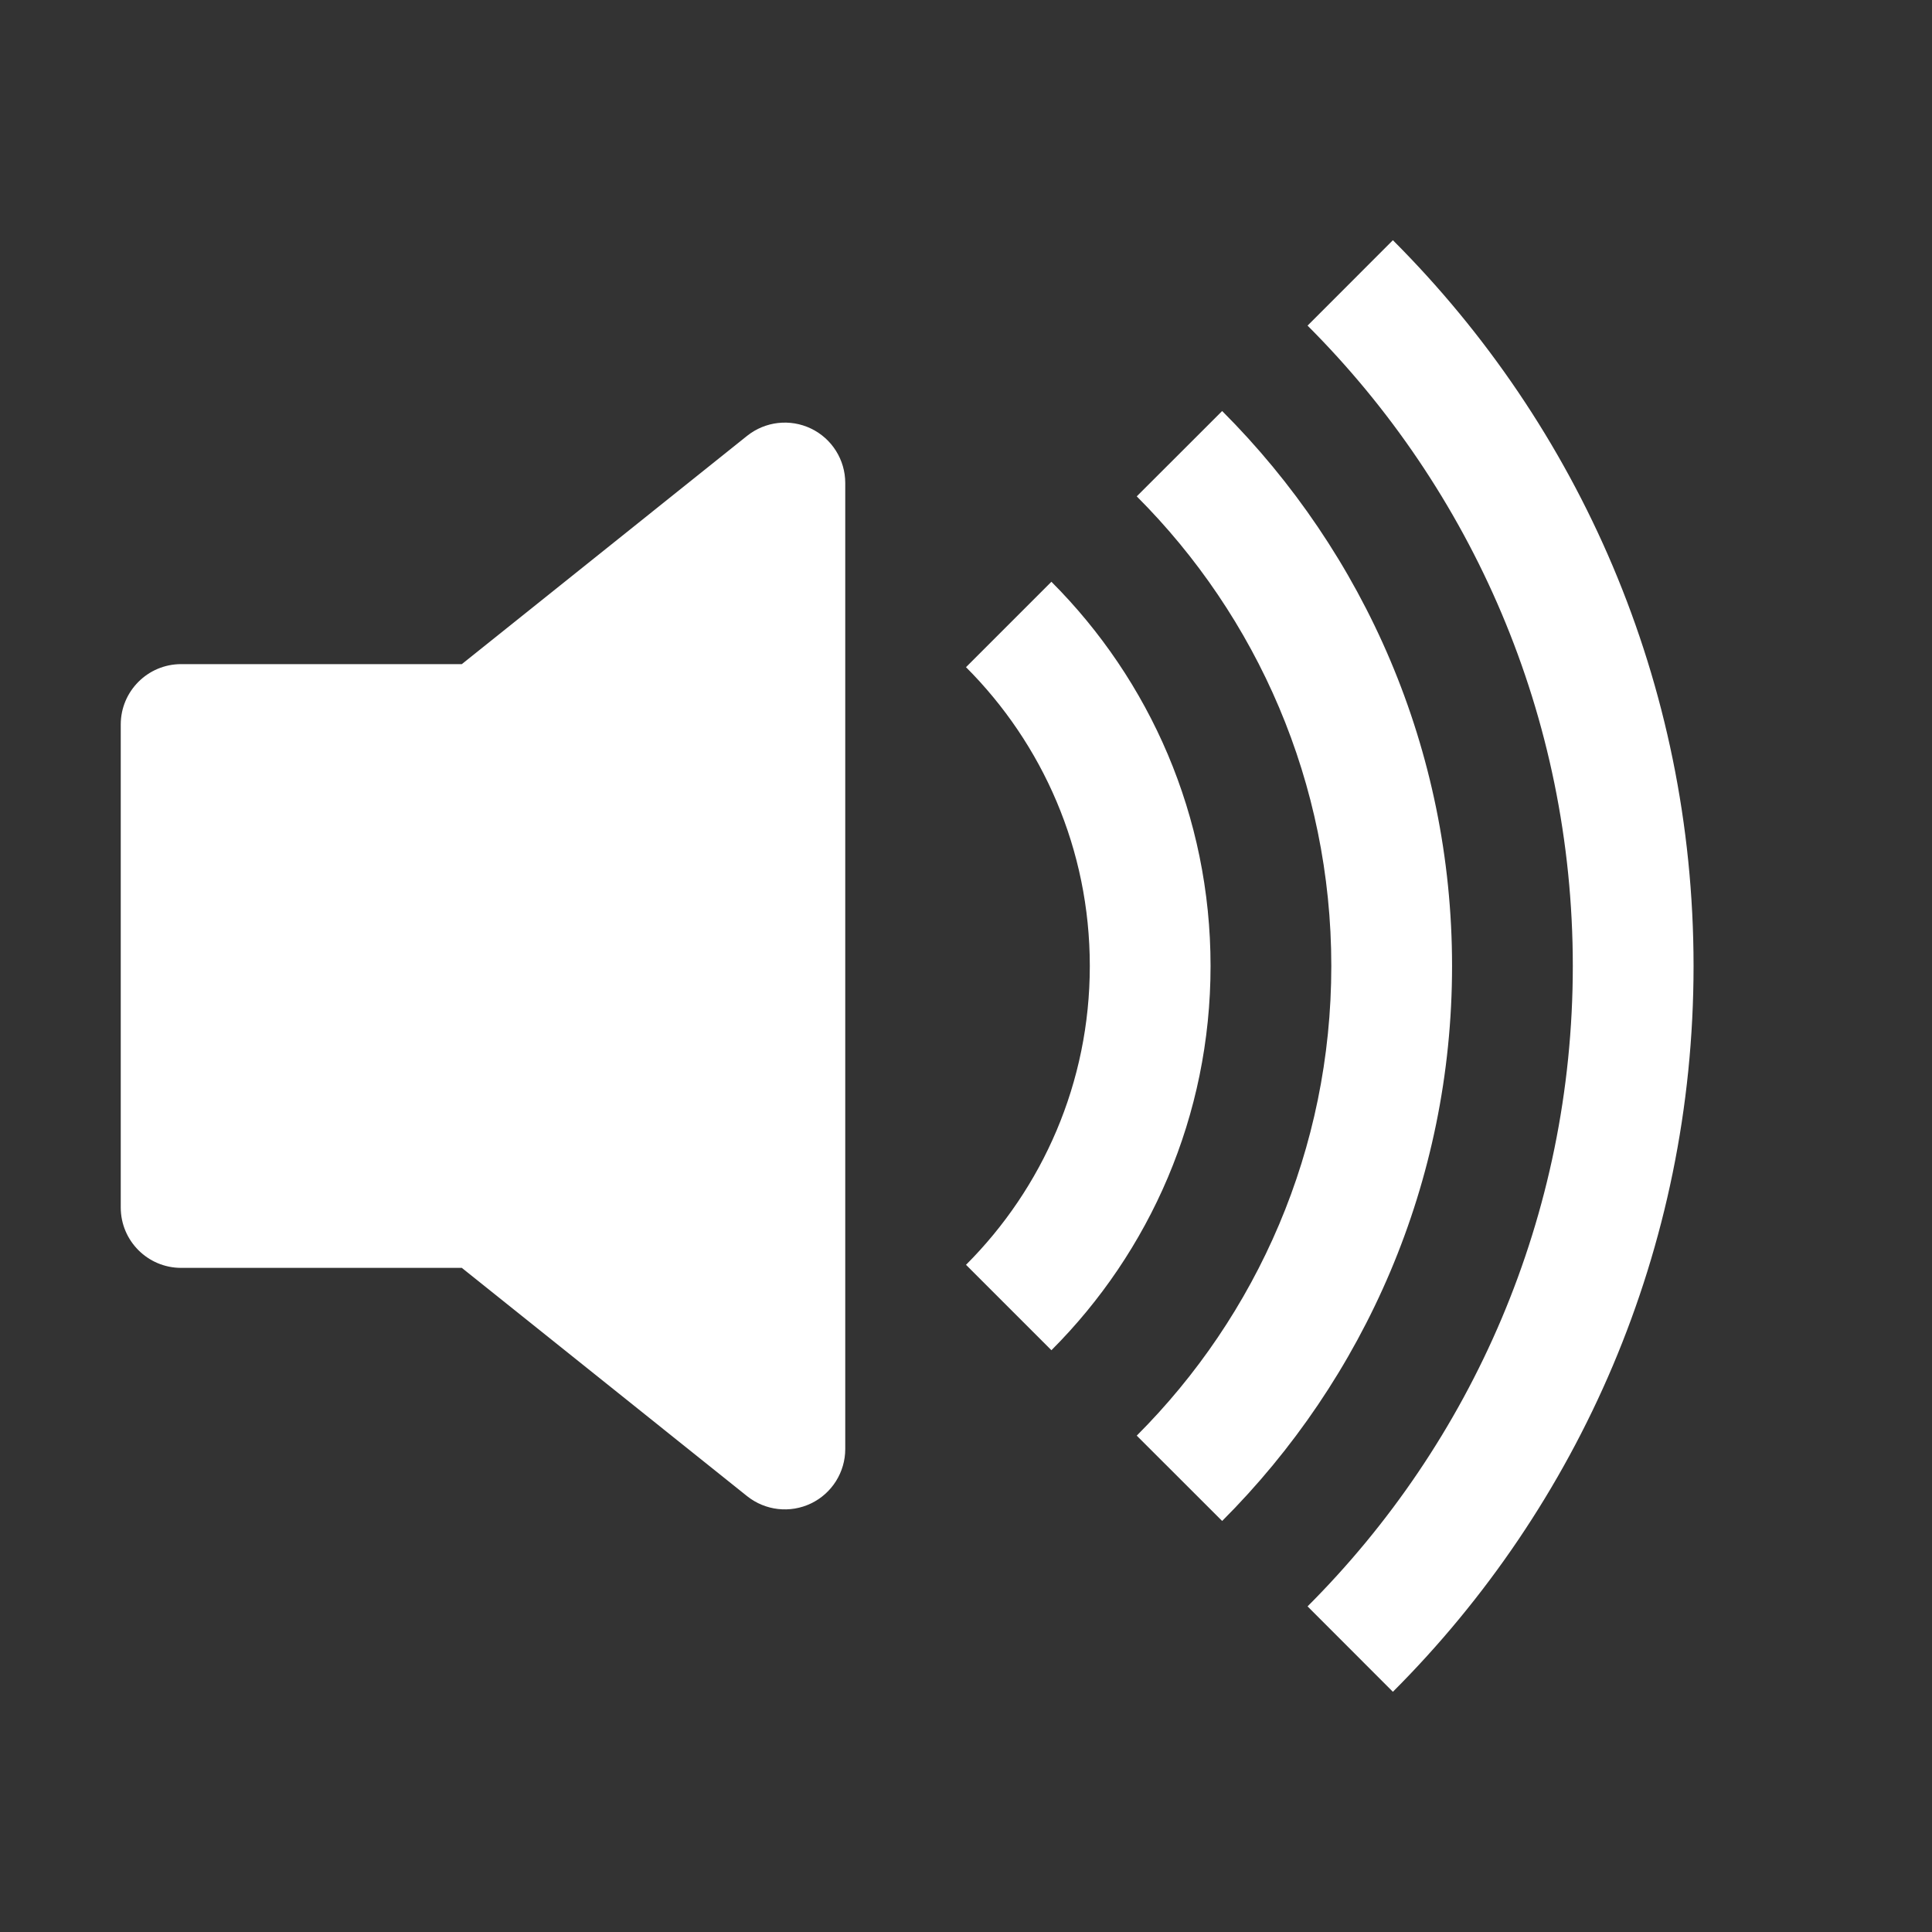 <svg width="24" height="24" viewBox="0 0 24 24" fill="none" xmlns="http://www.w3.org/2000/svg">
<rect x="0" y="0" width="24" height="24" fill="#333333" stroke="none"/>
<path d="M17.303 21.016C19.611 18.708 21.038 15.521 21.038 12C21.038 8.479 19.611 5.292 17.303 2.984L16.243 4.045C18.279 6.081 19.538 8.893 19.538 12C19.538 15.107 18.279 17.919 16.243 19.955L17.303 21.016Z" fill="white"/>
<path d="M15.182 18.894C16.946 17.13 18.038 14.692 18.038 12C18.038 9.308 16.946 6.87 15.182 5.106L14.121 6.166C15.614 7.659 16.538 9.722 16.538 12C16.538 14.278 15.614 16.341 14.121 17.834L15.182 18.894Z" fill="white"/>
<path d="M13.061 16.773C14.282 15.552 15.038 13.864 15.038 12C15.038 10.136 14.282 8.449 13.061 7.227L12 8.288C12.95 9.238 13.538 10.55 13.538 12C13.538 13.45 12.95 14.762 12 15.712L13.061 16.773Z" fill="white"/>
<path d="M10.075 5.324C10.335 5.449 10.5 5.712 10.5 6V18C10.5 18.288 10.335 18.551 10.075 18.676C9.815 18.801 9.507 18.766 9.281 18.586L5.737 15.75H2.25C1.836 15.75 1.5 15.414 1.5 15V9C1.5 8.586 1.836 8.25 2.25 8.25H5.737L9.281 5.414C9.507 5.234 9.815 5.199 10.075 5.324Z" fill="white"/>
</svg>
